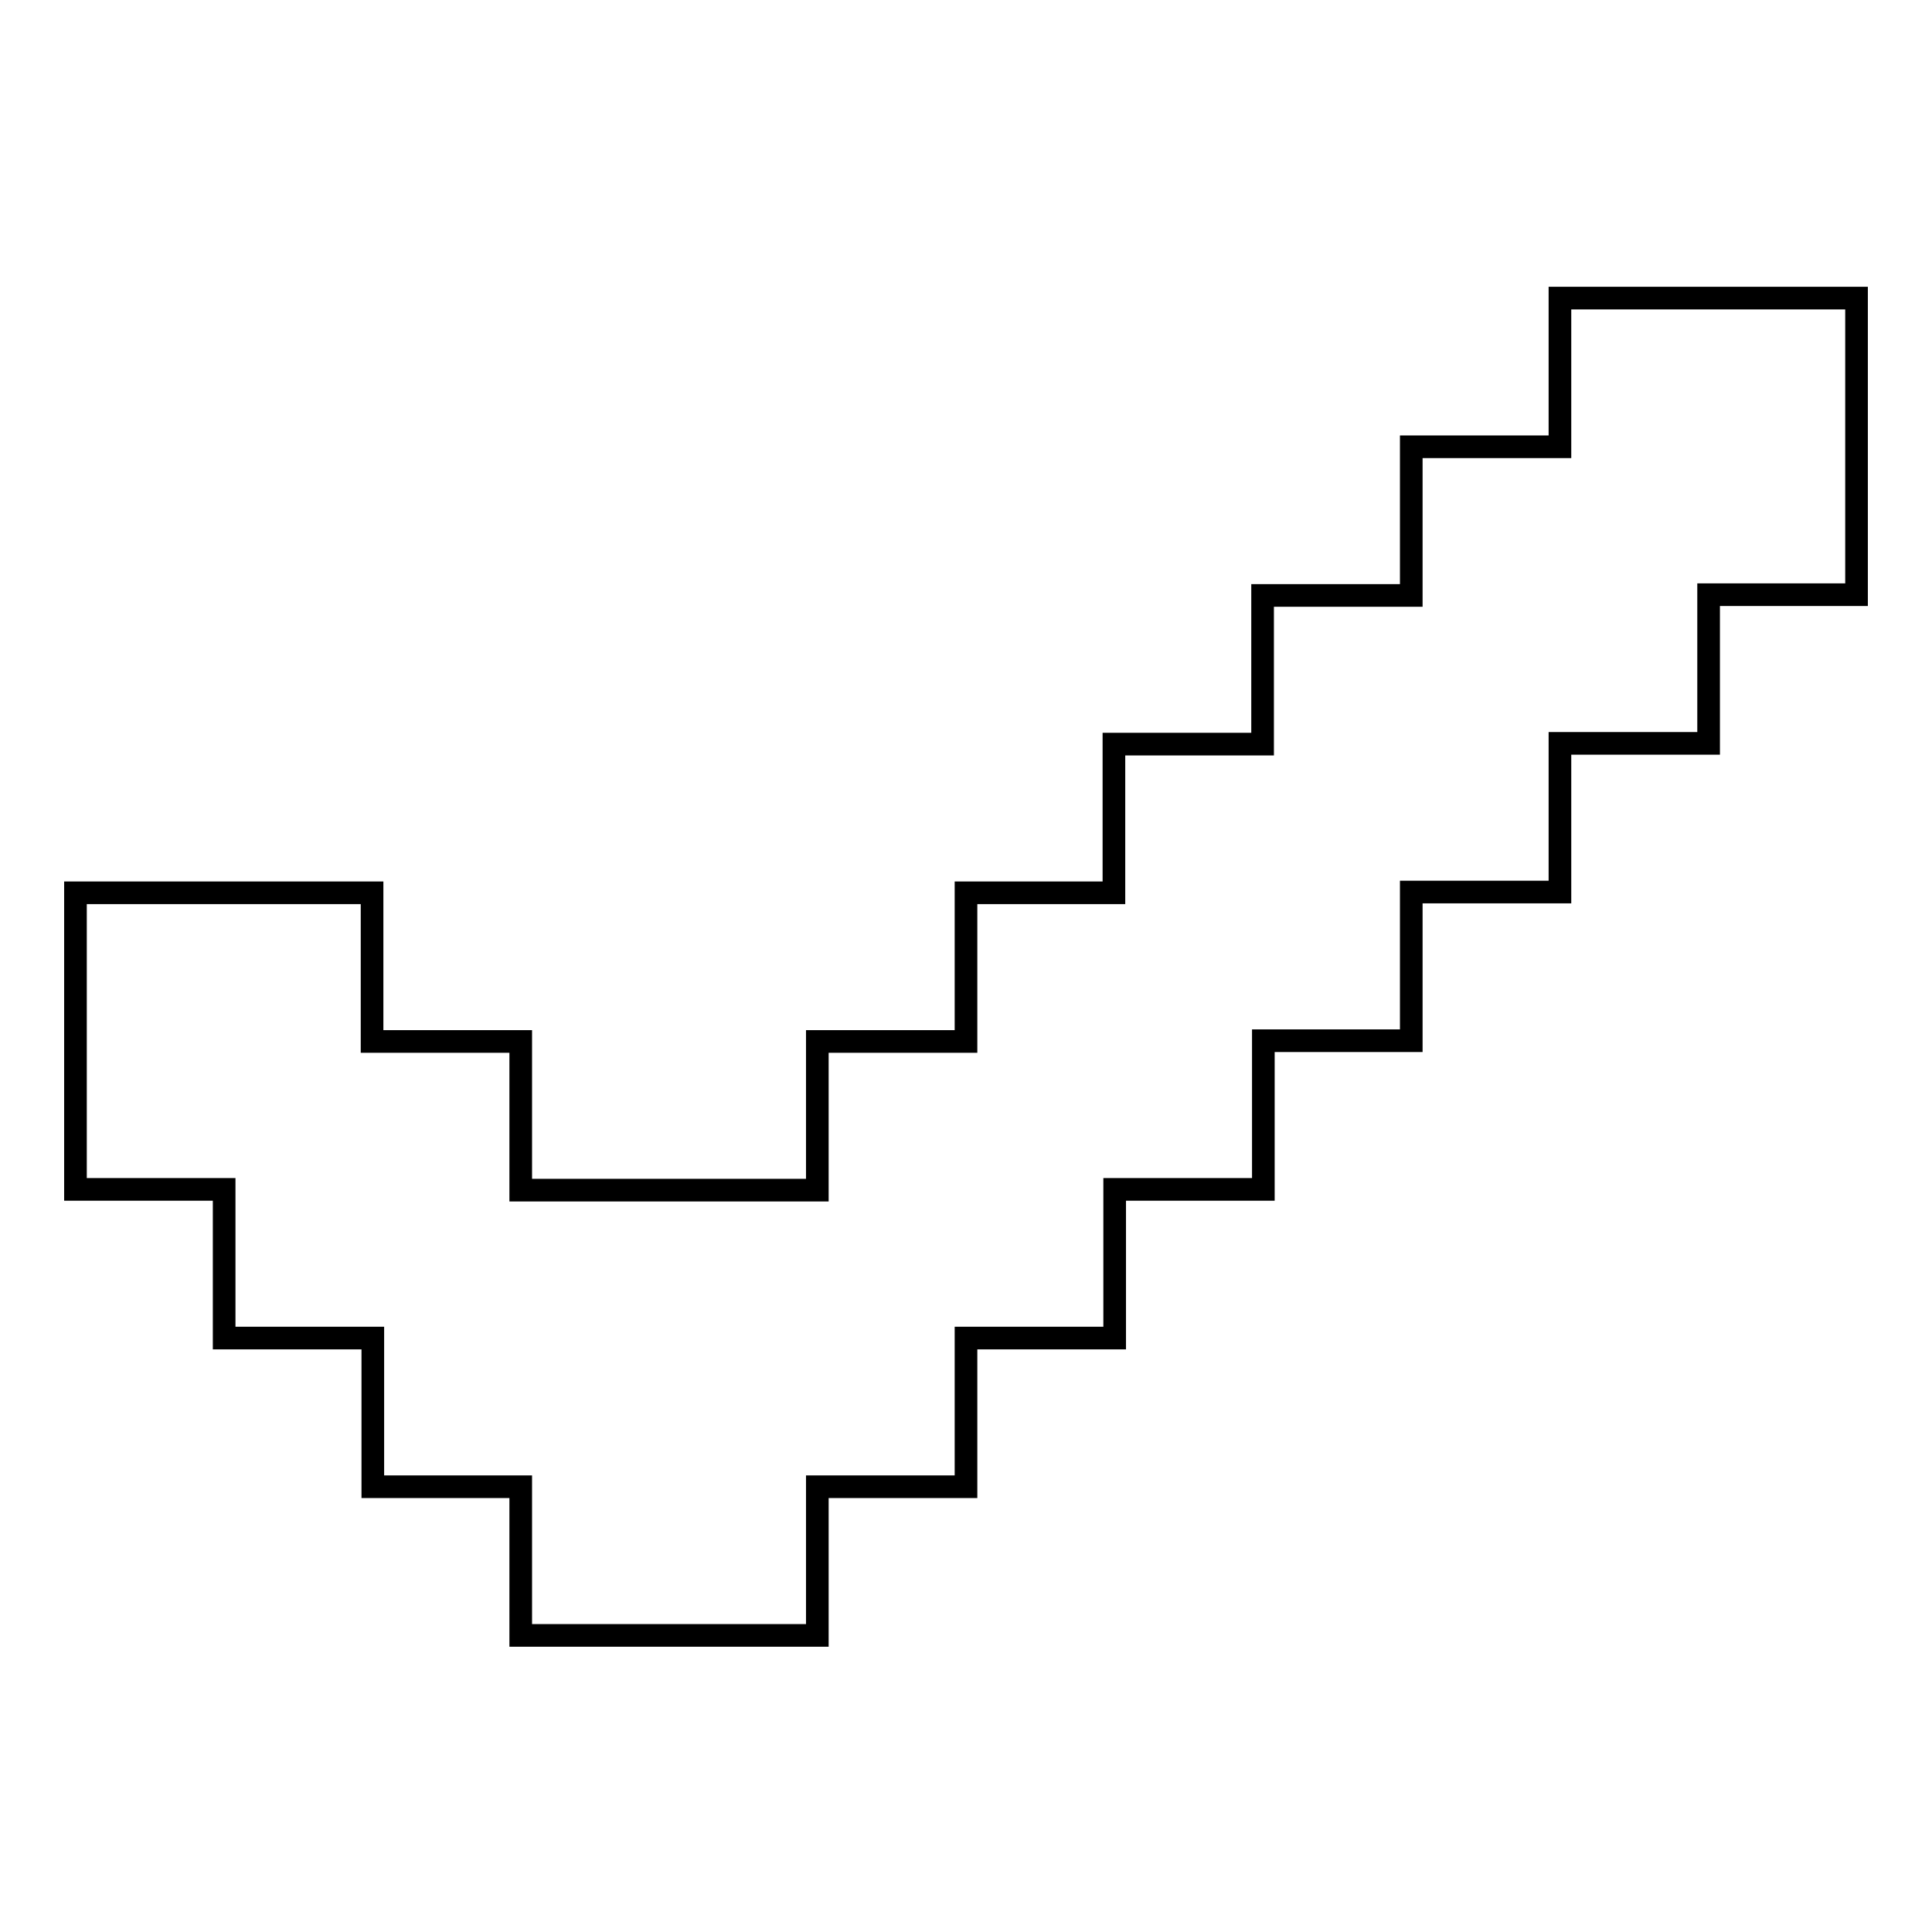 <?xml version="1.0" encoding="utf-8"?>
<!-- Svg Vector Icons : http://www.onlinewebfonts.com/icon -->
<!DOCTYPE svg PUBLIC "-//W3C//DTD SVG 1.1//EN" "http://www.w3.org/Graphics/SVG/1.1/DTD/svg11.dtd">
<svg version="1.1" xmlns="http://www.w3.org/2000/svg" xmlns:xlink="http://www.w3.org/1999/xlink" x="0px" y="0px" viewBox="0 0 256 256" enable-background="new 0 0 256 256" xml:space="preserve">
<g><g><path stroke-width="3" fill-opacity="0" stroke="#000000"  d="M246,39.5h-39.3v19.7H187v19.7h-19.7v19.7h-19.7v19.7H128v19.7h-19.7v19.7H69v-19.7H49.3v-19.7H10v39.3h19.7v19.7h19.7v19.7H69v19.7h39.3v-19.7H128v-19.7h19.7v-19.7h19.7v-19.7H187v-19.7h19.7V98.5h19.7V78.8H246V39.5z"/></g></g>
</svg>